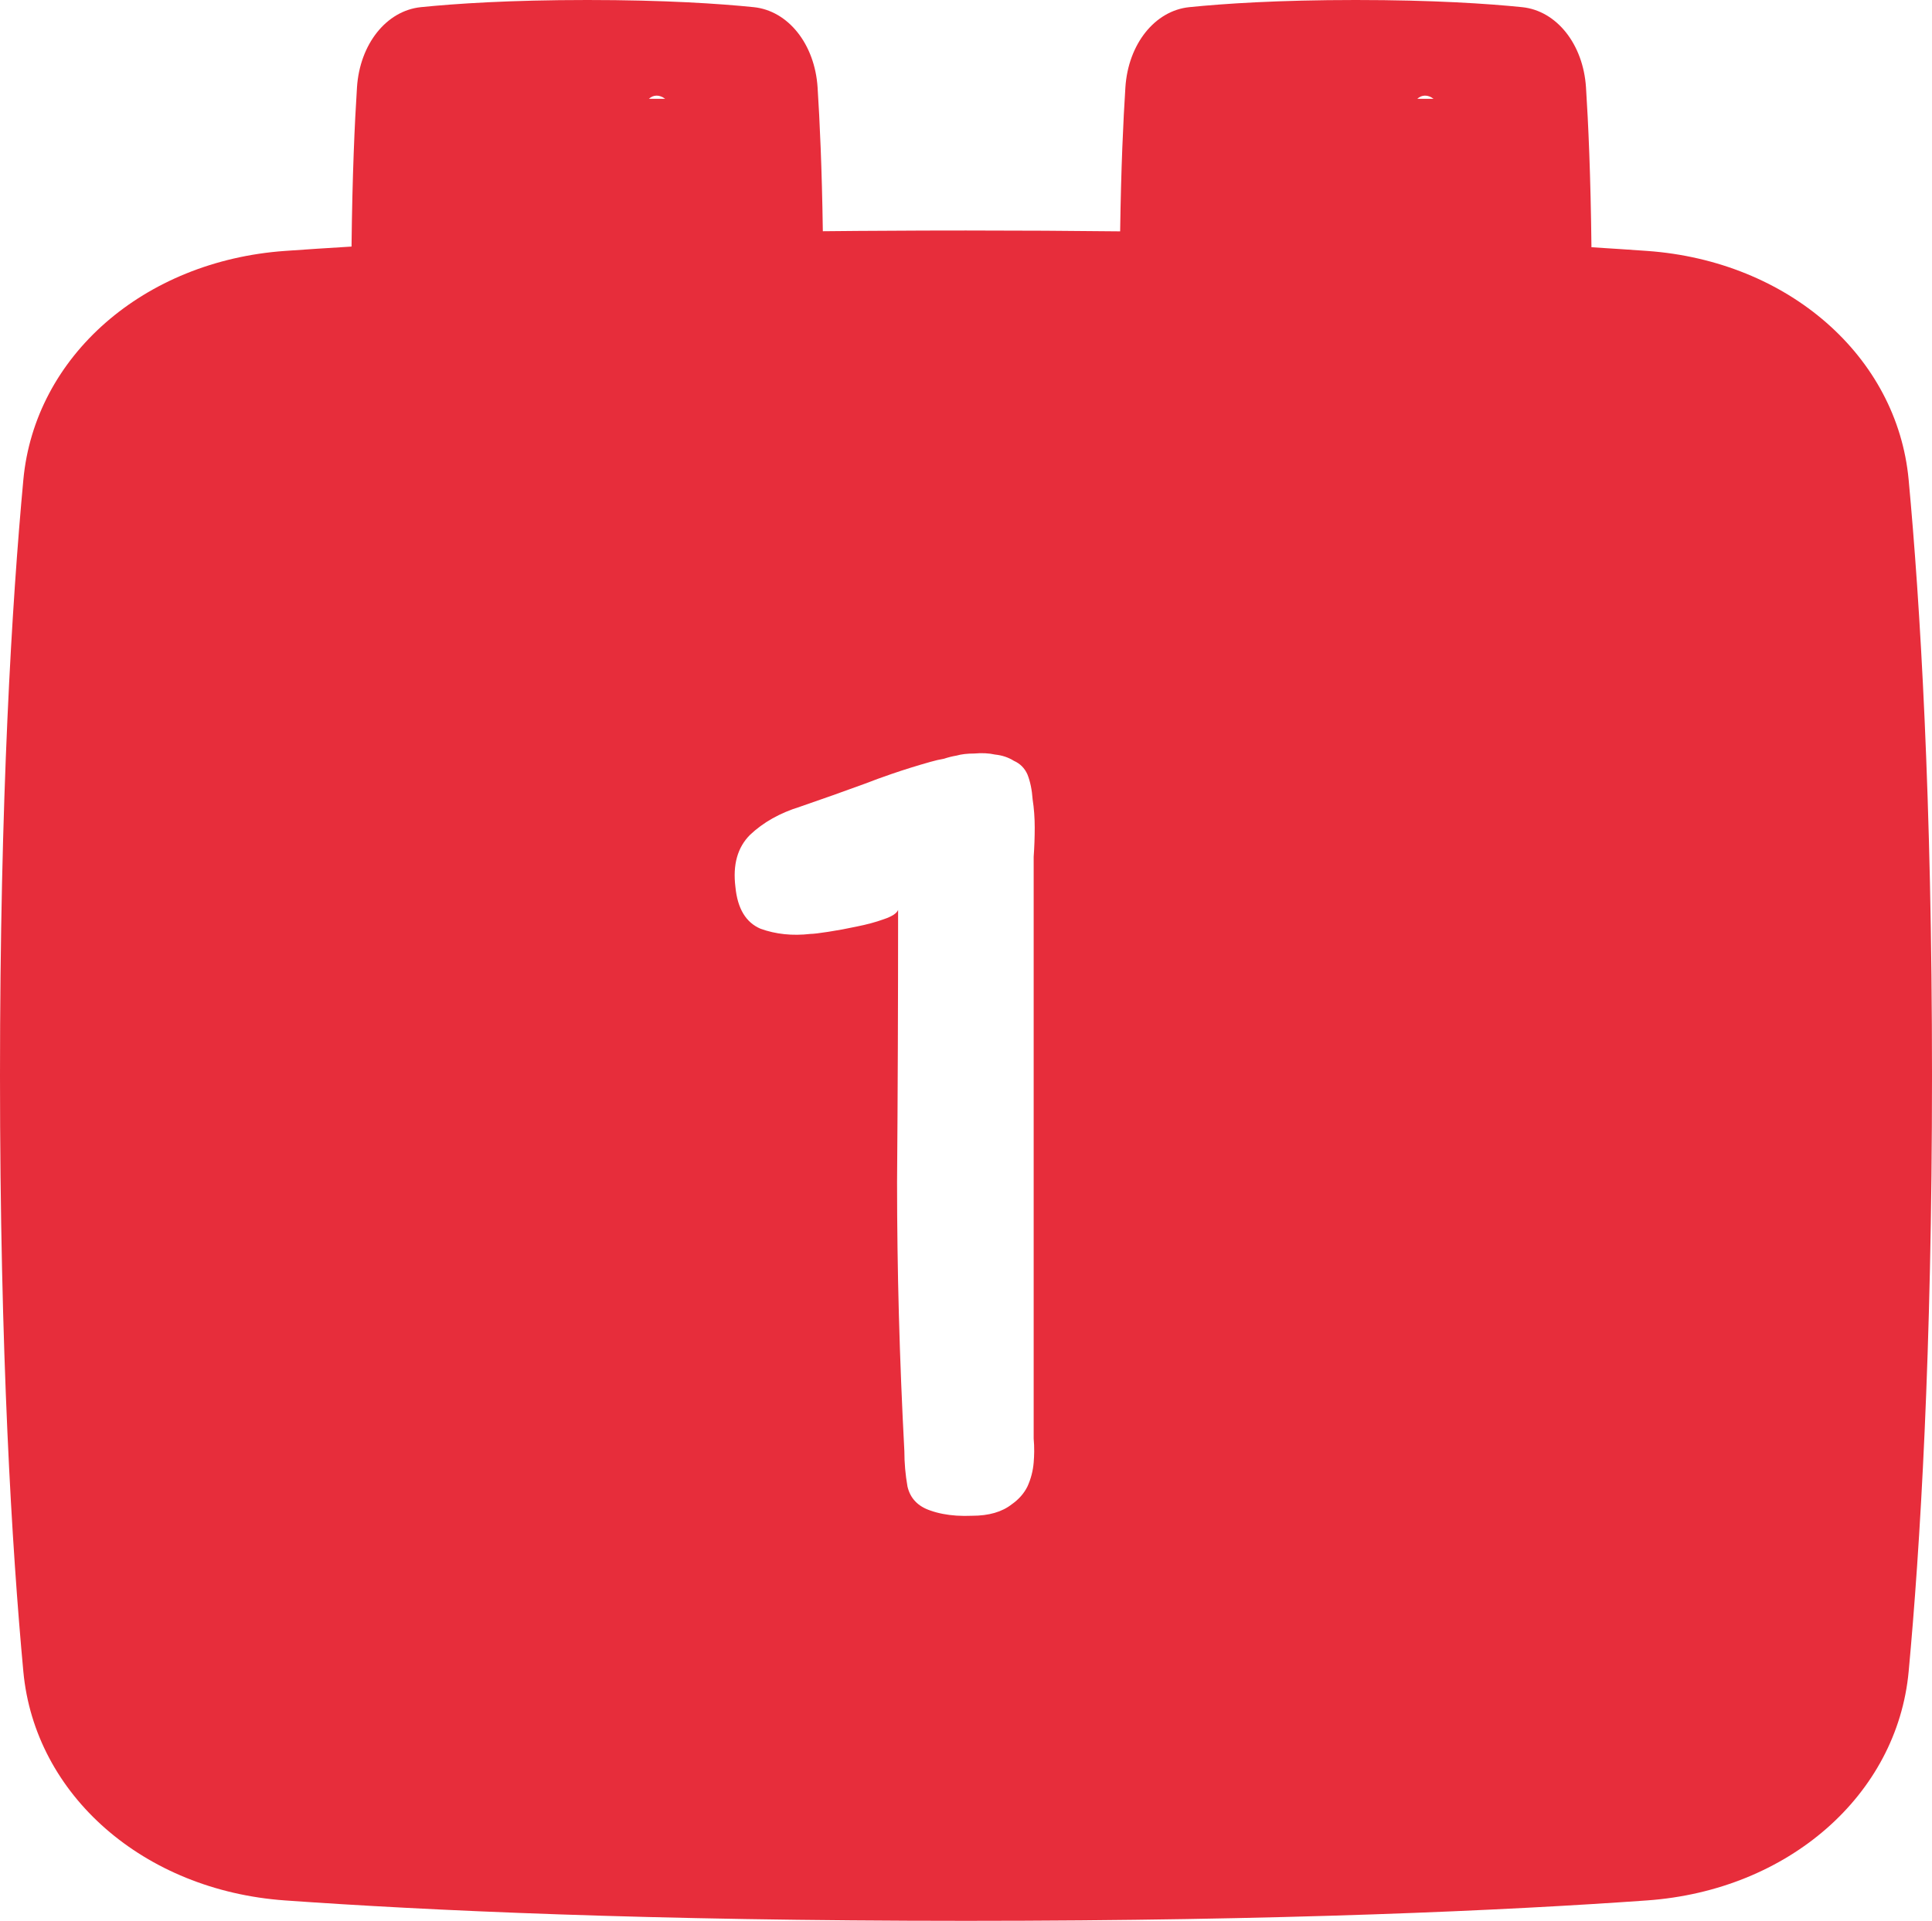 <?xml version="1.0" encoding="UTF-8"?> <svg xmlns="http://www.w3.org/2000/svg" width="176" height="175" viewBox="0 0 176 175" fill="none"><path fill-rule="evenodd" clip-rule="evenodd" d="M53.5 0C60.572 0 65.533 0.334 68.659 0.652C71.801 0.974 74.225 4.018 74.48 7.963C74.673 10.948 74.874 15.266 74.958 21.067L78.142 21.038C80.099 21.023 82.1 21.012 84.147 21.006C85.414 21.002 86.698 21 88 21C92.929 21 97.608 21.028 102.042 21.078C102.126 15.271 102.327 10.95 102.52 7.963C102.775 4.018 105.199 0.974 108.341 0.652C111.467 0.334 116.428 0 123.5 0C130.572 0 135.533 0.334 138.659 0.652C141.801 0.974 144.225 4.018 144.48 7.963C144.689 11.192 144.906 15.983 144.977 22.525C146.782 22.637 148.471 22.749 150.046 22.861C162.906 23.775 172.828 32.458 173.873 43.71C174.913 54.904 176 72.672 176 98C176 123.328 174.913 141.096 173.873 152.29C172.828 163.542 162.906 172.225 150.046 173.139C137.252 174.049 116.946 175 88 175C59.054 175 38.748 174.049 25.954 173.139C13.094 172.225 3.172 163.542 2.127 152.29C1.087 141.096 0 123.328 0 98C0 72.672 1.087 54.904 2.127 43.71C3.172 32.458 13.094 23.775 25.954 22.861C27.817 22.729 29.839 22.595 32.024 22.464C32.095 15.952 32.312 11.183 32.52 7.963C32.775 4.018 35.199 0.974 38.341 0.652C41.467 0.334 46.428 0 53.5 0ZM129.115 9H130.591C130.076 8.607 129.509 8.627 129.115 9ZM59.115 9H60.591C60.076 8.607 59.509 8.627 59.115 9ZM85.995 69.125C85.615 69.189 85.203 69.283 84.76 69.41C83.574 69.744 82.399 70.109 81.235 70.508C80.409 70.791 79.589 71.09 78.775 71.405C76.875 72.102 74.912 72.798 72.885 73.495C71.048 74.065 69.528 74.92 68.325 76.06C67.185 77.2 66.742 78.783 66.995 80.81C67.185 82.773 67.945 84.04 69.275 84.61C70.668 85.116 72.189 85.275 73.835 85.085C74.088 85.085 74.626 85.022 75.45 84.894C76.273 84.769 77.128 84.61 78.015 84.42C78.965 84.231 79.789 84.009 80.485 83.755C81.245 83.502 81.689 83.217 81.815 82.9C81.815 91.387 81.783 99.651 81.72 107.695C81.72 115.675 81.942 123.845 82.385 132.205C82.385 133.281 82.48 134.358 82.67 135.435C82.923 136.512 83.62 137.24 84.76 137.62C85.47 137.871 86.263 138.025 87.139 138.083C87.591 138.112 88.064 138.116 88.56 138.095C90.08 138.095 91.283 137.747 92.17 137.05C92.803 136.606 93.278 136.068 93.595 135.435C93.912 134.738 94.102 134.01 94.165 133.25C94.193 132.911 94.209 132.578 94.212 132.252C94.216 131.847 94.2 131.451 94.165 131.065V128.88V80.335V78.055C94.228 77.168 94.26 76.281 94.26 75.394C94.26 74.509 94.197 73.653 94.07 72.83C94.007 71.943 93.848 71.184 93.595 70.55C93.342 69.981 92.93 69.568 92.36 69.315C91.853 68.998 91.283 68.809 90.65 68.745C90.08 68.618 89.447 68.587 88.75 68.65C88.117 68.65 87.578 68.713 87.135 68.84C86.755 68.903 86.375 68.998 85.995 69.125Z" fill="#E72D3B"></path></svg> 